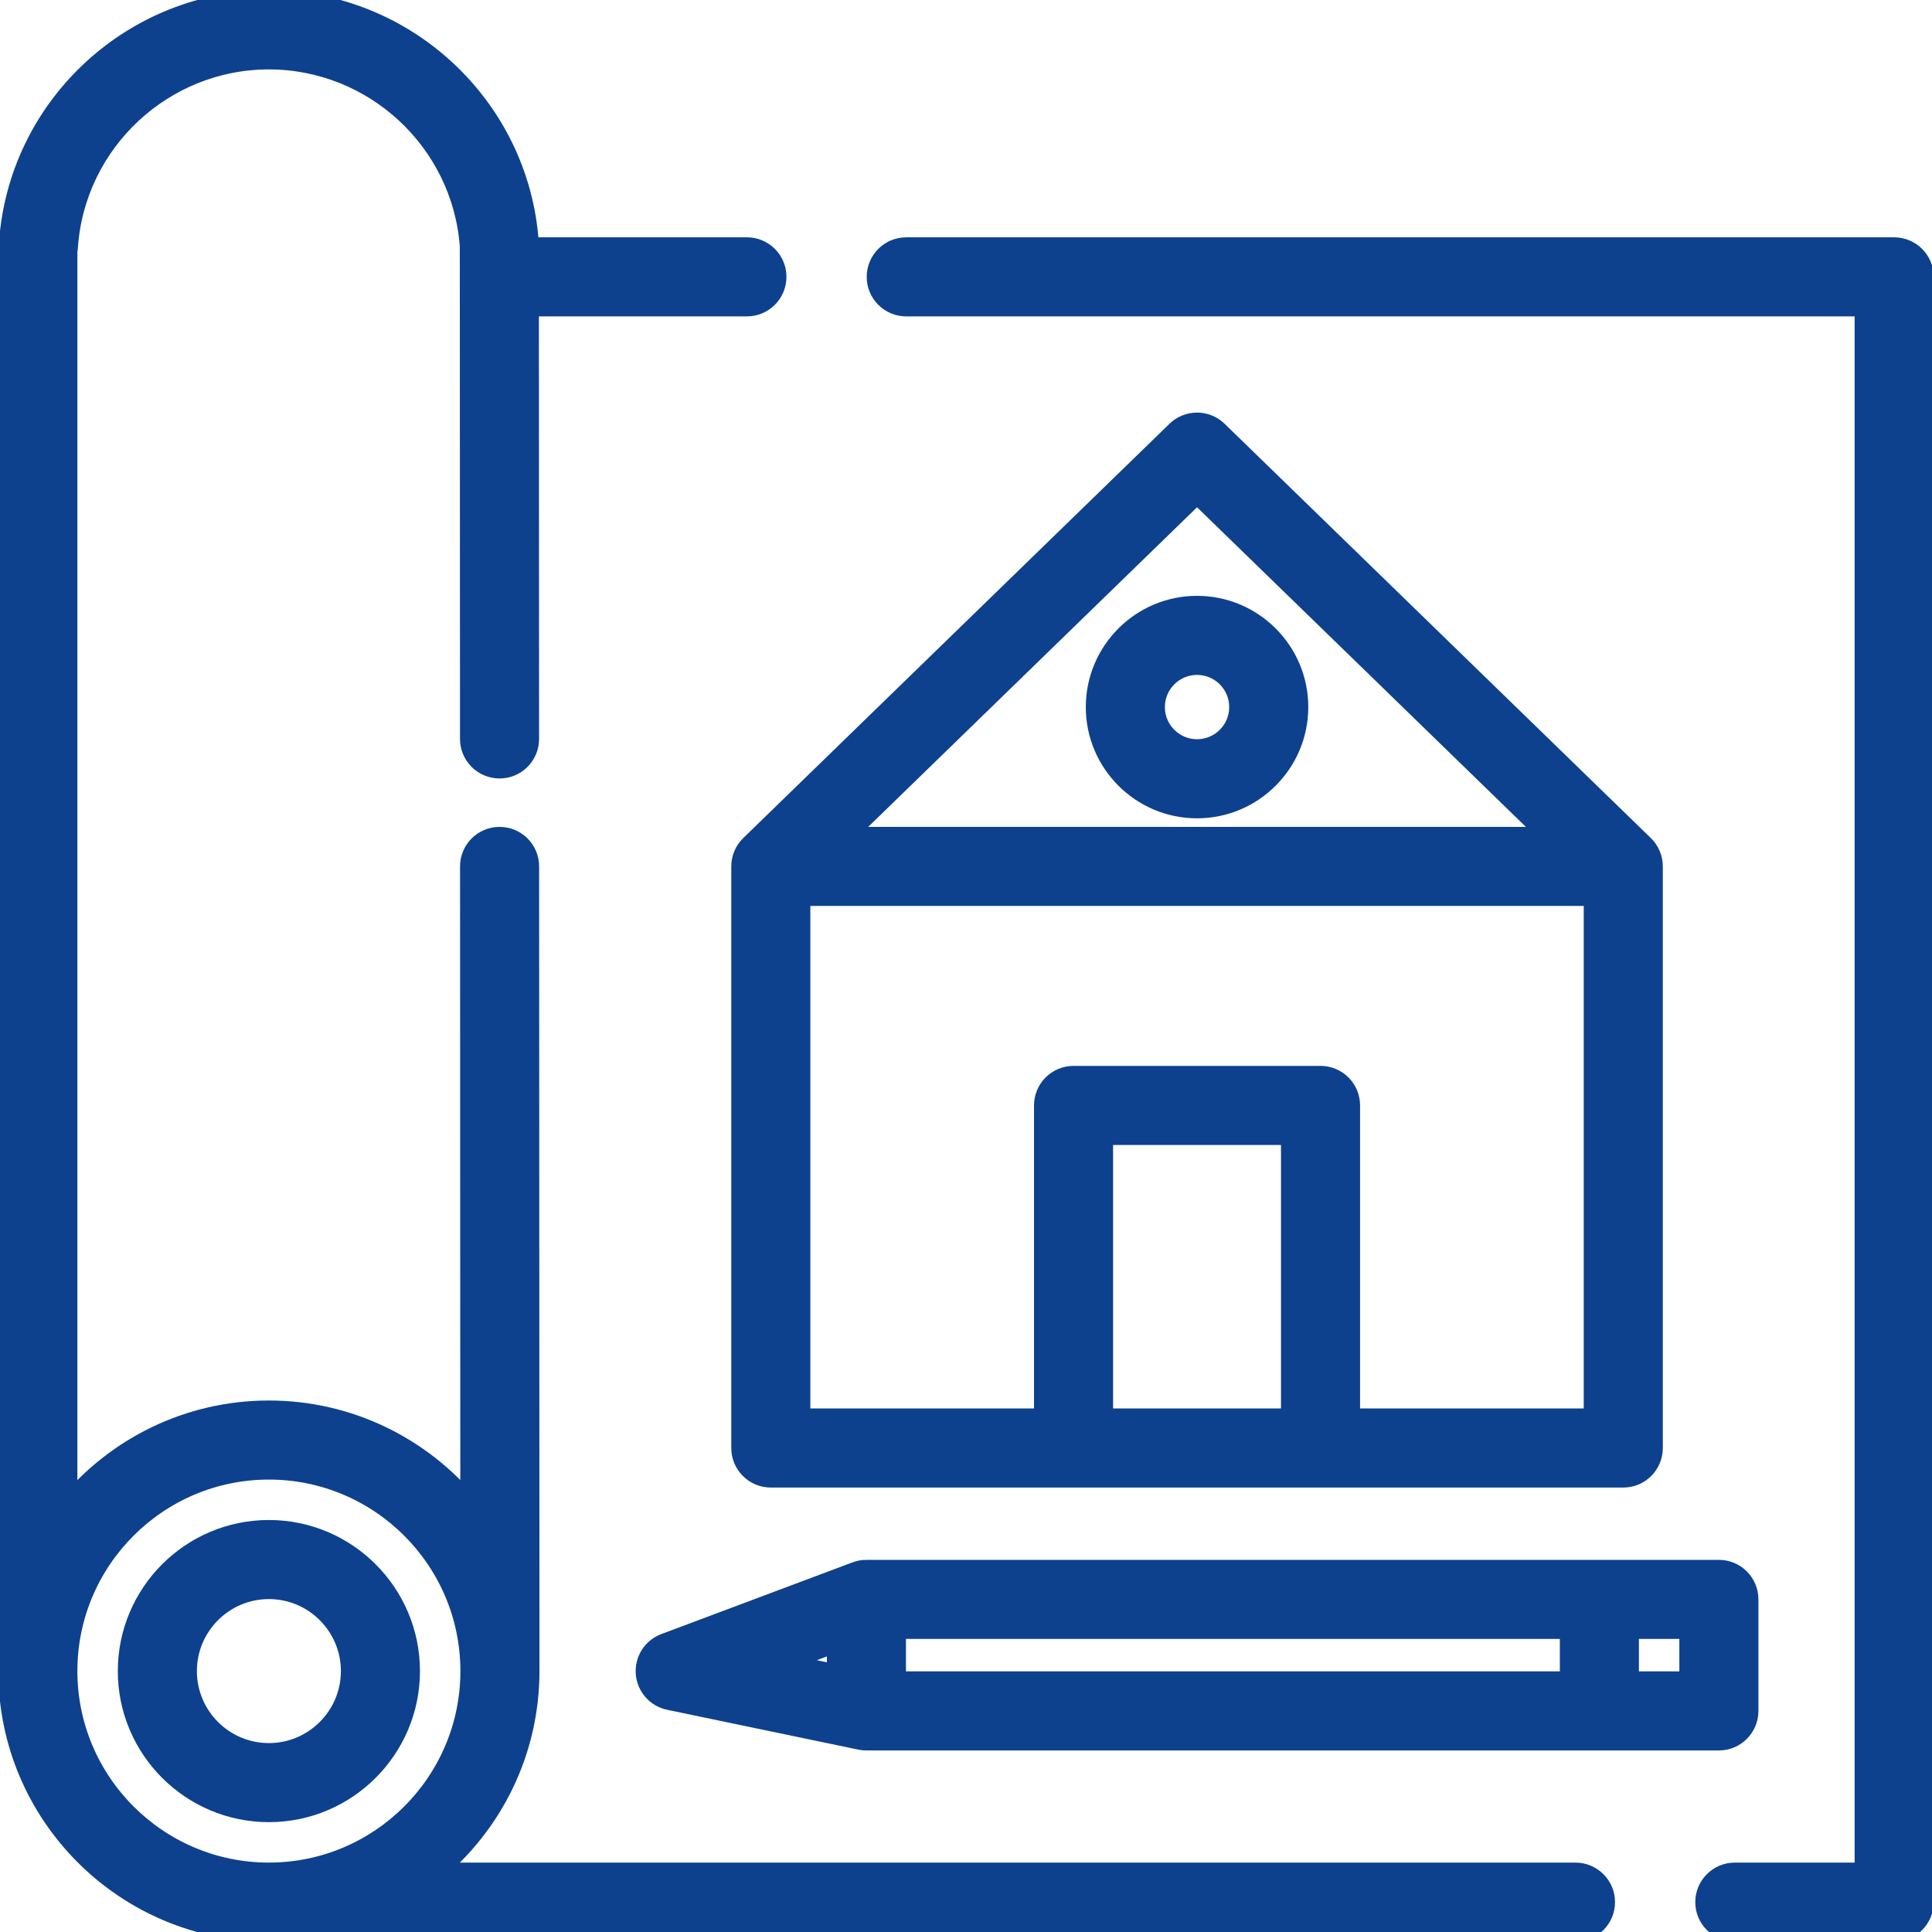 <?xml version="1.0" encoding="UTF-8"?>
<svg xmlns="http://www.w3.org/2000/svg" xmlns:xlink="http://www.w3.org/1999/xlink" fill="#0d418e" height="74px" width="74px" version="1.1" id="Layer_1" viewBox="0 0 512 512" xml:space="preserve" stroke="#0d418e" stroke-width="5.12">

<g id="SVGRepo_bgCarrier" stroke-width="0"></g>

<g id="SVGRepo_tracerCarrier" stroke-linecap="round" stroke-linejoin="round"></g>

<g id="SVGRepo_iconCarrier"> <g> <g> <path d="M417.518,496.165H115.245c15.357-12.693,25.159-31.879,25.159-53.311c0-0.001,0-0.002,0-0.002c0-0.001,0-0.002,0-0.002 l-0.091-213.245c-0.002-4.372-3.546-7.914-7.918-7.914c-0.001,0-0.002,0-0.003,0c-4.374,0.002-7.916,3.548-7.914,7.921 l0.072,169.232c-12.693-15.342-31.87-25.135-53.292-25.135c-21.432,0-40.618,9.802-53.311,25.159V66.516 c0.07-0.343,0.118-0.695,0.143-1.054c1.899-27.828,25.253-49.627,53.169-49.627c27.828,0,51.126,21.664,53.151,49.368 l0.056,130.626c0.002,4.372,3.546,7.914,7.918,7.914c0.001,0,0.002,0,0.003,0c4.374-0.002,7.917-3.548,7.914-7.921l-0.05-114.537 h57.688c4.374,0,7.917-3.545,7.917-7.918s-3.544-7.918-7.917-7.918h-57.695v-0.531c0-0.178-0.006-0.357-0.019-0.535 C137.762,28.281,107.468,0,71.258,0C35.608,0,5.694,27.408,2.426,62.709c-0.205,0.702-0.315,1.445-0.315,2.215v377.93 C2.111,480.981,33.13,512,71.258,512c0.471,0,346.26,0,346.26,0c4.374,0,7.918-3.545,7.918-7.917 C425.435,499.71,421.891,496.165,417.518,496.165z M71.258,496.165c-29.396,0-53.311-23.915-53.311-53.311 c0-29.396,23.915-53.311,53.311-53.311s53.311,23.915,53.311,53.311C124.569,472.25,100.654,496.165,71.258,496.165z"></path> </g> </g> <g> <g> <path d="M501.971,65.452H240.165c-4.374,0-7.918,3.545-7.918,7.918s3.544,7.918,7.918,7.918h253.889v414.878h-34.309 c-4.374,0-7.917,3.545-7.917,7.918c0,4.373,3.544,7.917,7.917,7.917h42.227c4.374,0,7.918-3.545,7.918-7.917V73.369 C509.889,68.997,506.345,65.452,501.971,65.452z"></path> </g> </g> <g> <g> <path d="M71.258,405.377c-20.665,0-37.476,16.812-37.476,37.476c0,20.665,16.812,37.476,37.476,37.476 s37.476-16.812,37.476-37.476C108.734,422.189,91.922,405.377,71.258,405.377z M71.258,464.495 c-11.933,0-21.641-9.708-21.641-21.641s9.708-21.641,21.641-21.641s21.641,9.708,21.641,21.641S83.191,464.495,71.258,464.495z"></path> </g> </g> <g> <g> <path d="M455.521,415.935H229.608v-0.001c-0.949,0-1.891,0.171-2.781,0.505l-50.672,19.002c-3.299,1.237-5.384,4.507-5.114,8.02 c0.269,3.513,2.829,6.426,6.279,7.145l50.672,10.557c0.531,0.111,1.073,0.167,1.614,0.167h225.913 c4.374,0,7.918-3.545,7.918-7.918v-29.559C463.438,419.48,459.894,415.935,455.521,415.935z M221.691,443.673l-14.395-2.999 l14.395-5.398V443.673z M415.934,445.493H237.526v-13.724h178.408V445.493z M447.604,445.493h-15.835v-13.724h15.835V445.493z"></path> </g> </g> <g> <g> <path d="M435.706,223.931l-112.958-109.79c-3.072-2.988-7.965-2.988-11.037,0l-112.957,109.79 c-1.534,1.491-2.398,3.539-2.398,5.677v154.128c0,4.373,3.544,7.918,7.918,7.918h225.913c4.374,0,7.918-3.545,7.918-7.918V229.608 C438.104,227.469,437.24,225.421,435.706,223.931z M317.229,130.86l93.451,90.831H223.778L317.229,130.86z M342.037,375.819 h-49.616v-74.953h49.616V375.819z M422.268,375.819h-64.396v-82.87c0-4.373-3.544-7.918-7.918-7.918h-65.452 c-4.374,0-7.918,3.545-7.918,7.918v82.87H212.19V237.526h210.078V375.819z"></path> </g> </g> <g> <g> <path d="M317.229,160.462c-14.844,0-26.92,12.076-26.92,26.92c0,14.844,12.076,26.92,26.92,26.92 c14.844,0,26.92-12.076,26.92-26.92C344.148,172.538,332.073,160.462,317.229,160.462z M317.229,198.466 c-6.112,0-11.085-4.972-11.085-11.085c0-6.112,4.972-11.085,11.085-11.085c6.112,0,11.085,4.972,11.085,11.085 C328.313,193.494,323.341,198.466,317.229,198.466z"></path> </g> </g> </g>

</svg>
